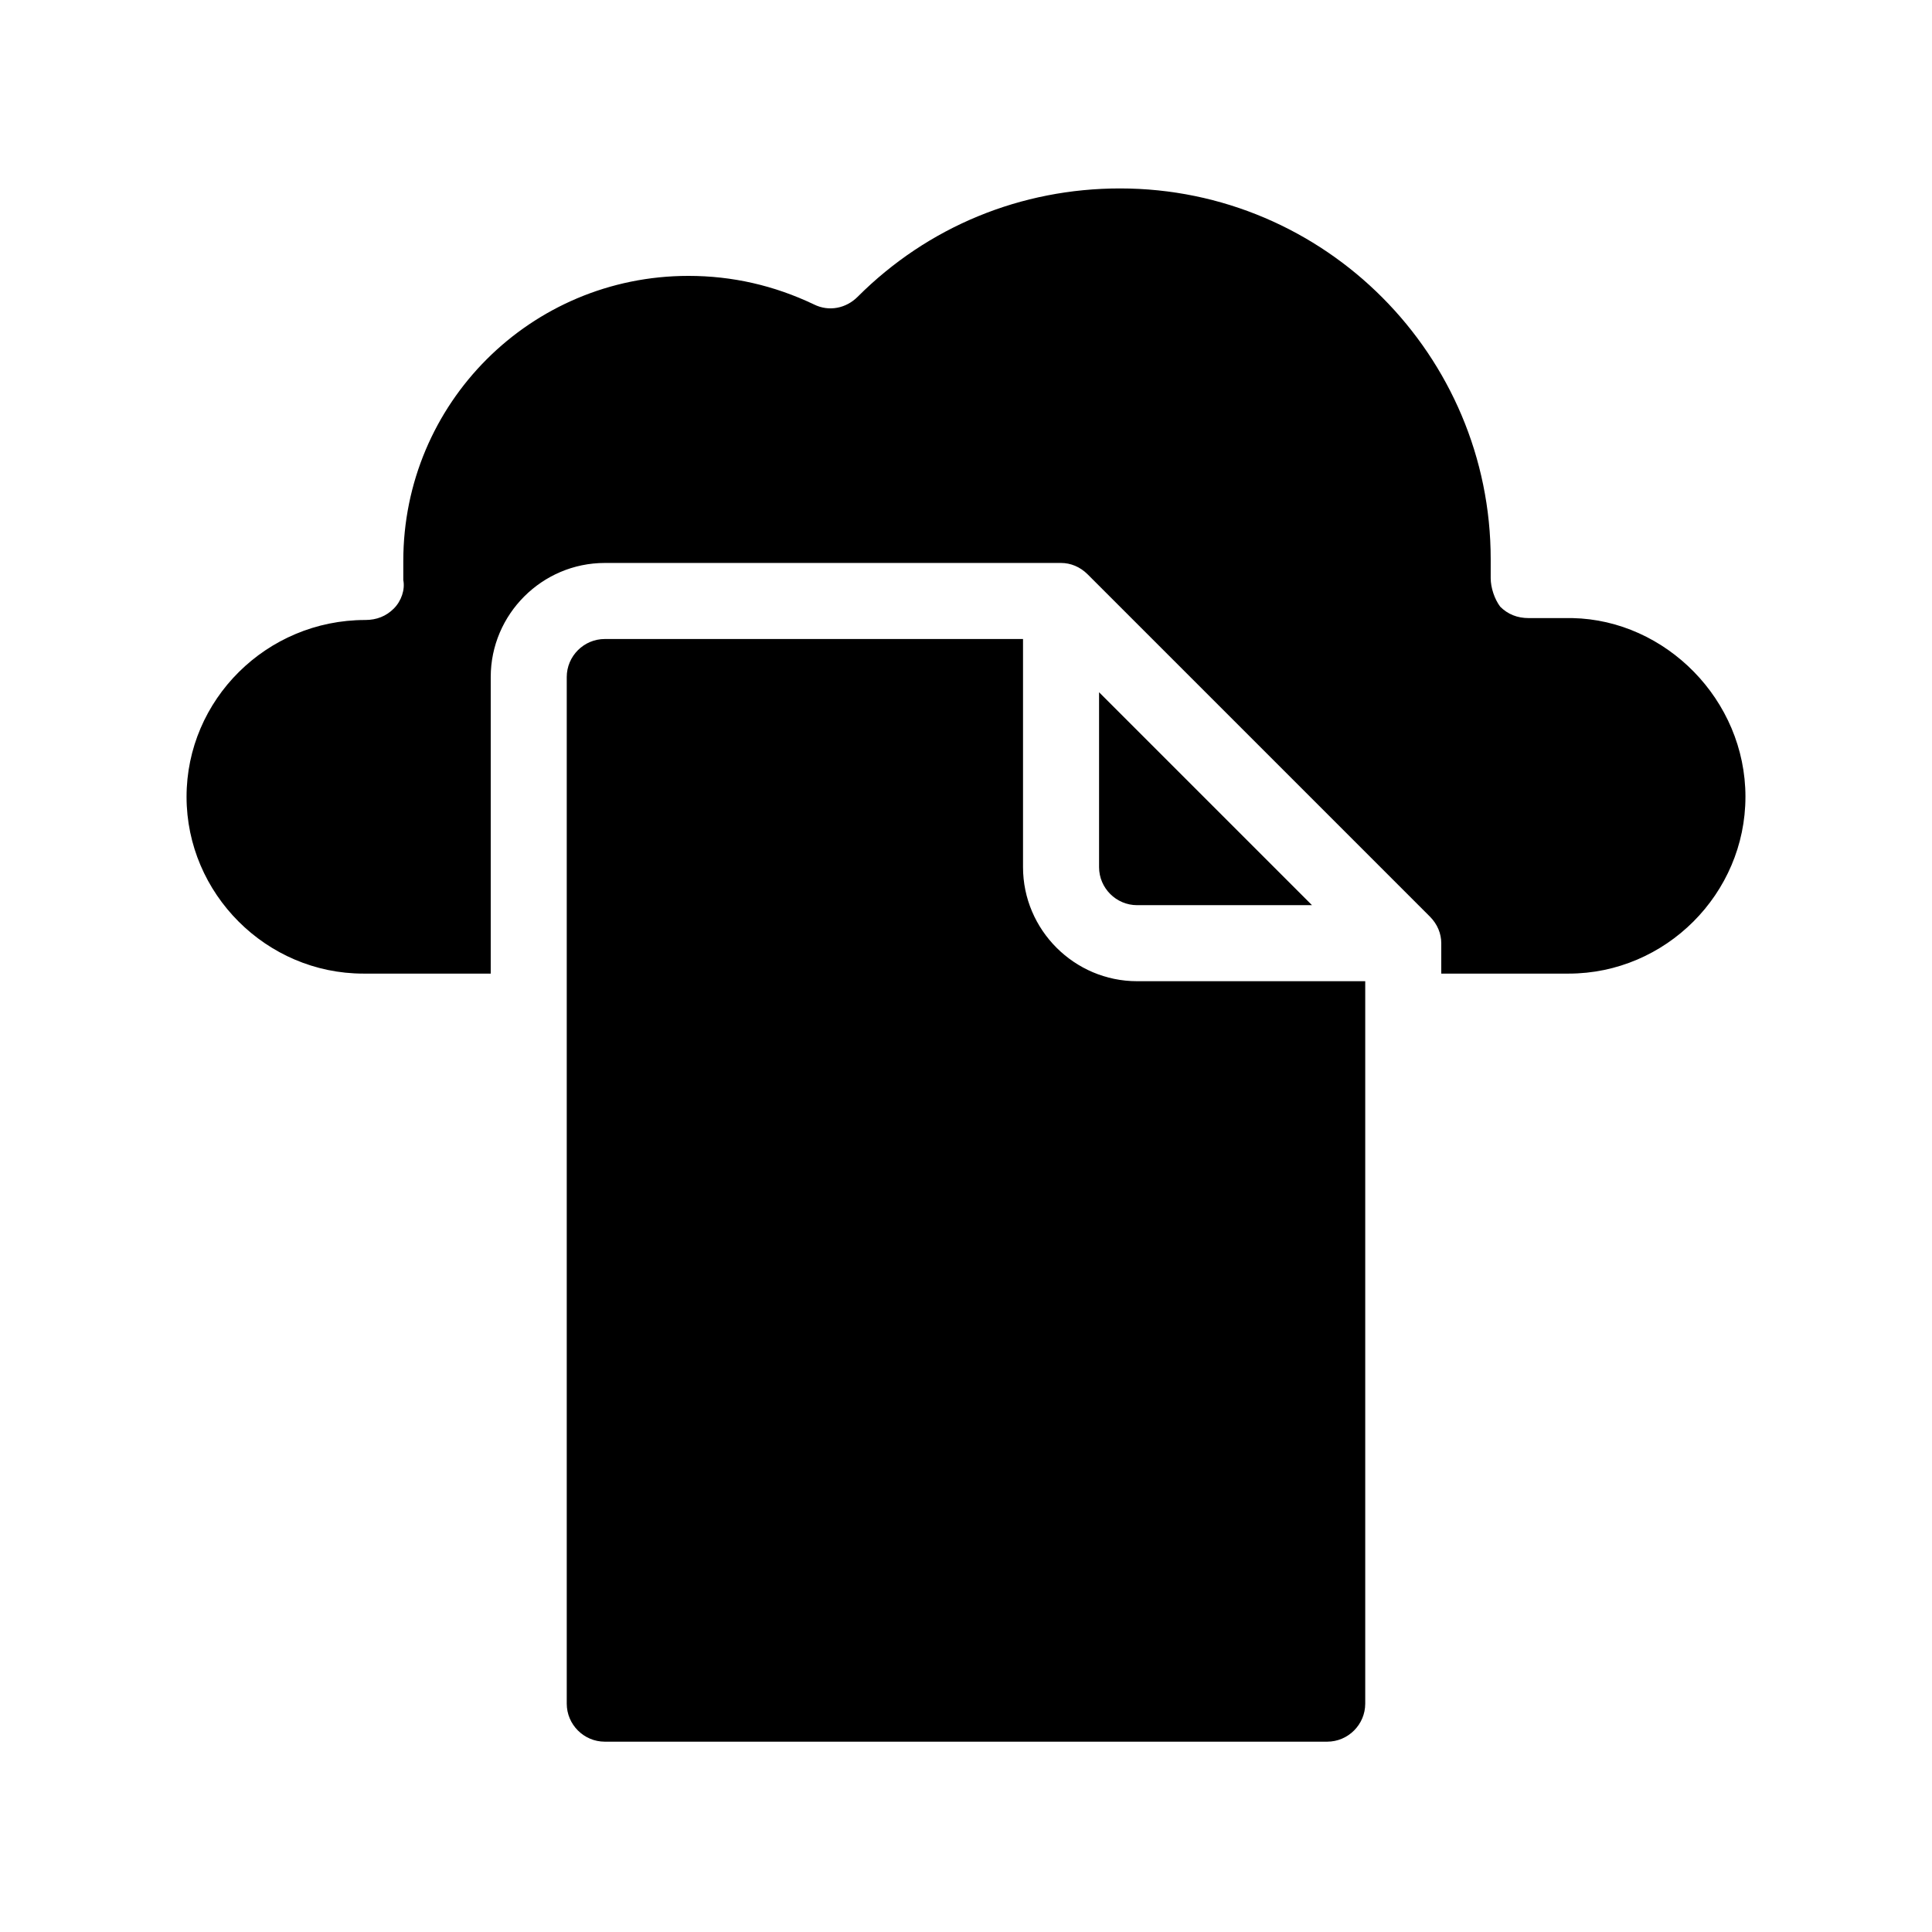 <?xml version="1.0" encoding="UTF-8"?>
<!-- Uploaded to: SVG Repo, www.svgrepo.com, Generator: SVG Repo Mixer Tools -->
<svg fill="#000000" width="800px" height="800px" version="1.1" viewBox="144 144 512 512" xmlns="http://www.w3.org/2000/svg">
 <path d="m606.56 355.16c0 25.695-21.16 46.855-46.855 46.855h-33.754v-8.062c0-2.519-1.008-5.039-3.023-7.055l-90.688-90.688c-2.012-2.012-4.531-3.019-7.051-3.019h-120.91c-16.625 0-30.23 13.602-30.23 30.23v78.594h-33.754c-25.695 0-46.855-21.16-46.855-46.855 0-25.695 21.16-46.855 47.359-46.855 3.023 0 5.543-1.008 7.559-3.023 2.016-2.016 3.023-5.039 2.519-7.559v-1.008-4.031c0-41.816 33.754-75.57 75.57-75.57 11.586 0 22.672 2.519 33.25 7.559 4.031 2.016 8.566 1.008 11.586-2.016 18.641-18.641 43.328-28.719 69.527-28.719 54.41 0 98.242 44.336 98.242 98.242v3.023 2.016c0 2.519 1.008 5.543 2.519 7.559 2.016 2.016 4.535 3.023 7.559 3.023h11.586c24.691 0.504 45.848 21.664 45.848 47.359zm-114.87 28.715-56.426-56.426v46.352c0 5.543 4.535 10.078 10.078 10.078zm-76.578-10.074v-60.457h-110.84c-5.543 0-10.078 4.535-10.078 10.078v272.06c0 5.543 4.535 10.078 10.078 10.078h191.45c5.543 0 10.078-4.535 10.078-10.078v-191.45l-60.461-0.004c-16.625 0-30.227-13.602-30.227-30.227z"/>
</svg>